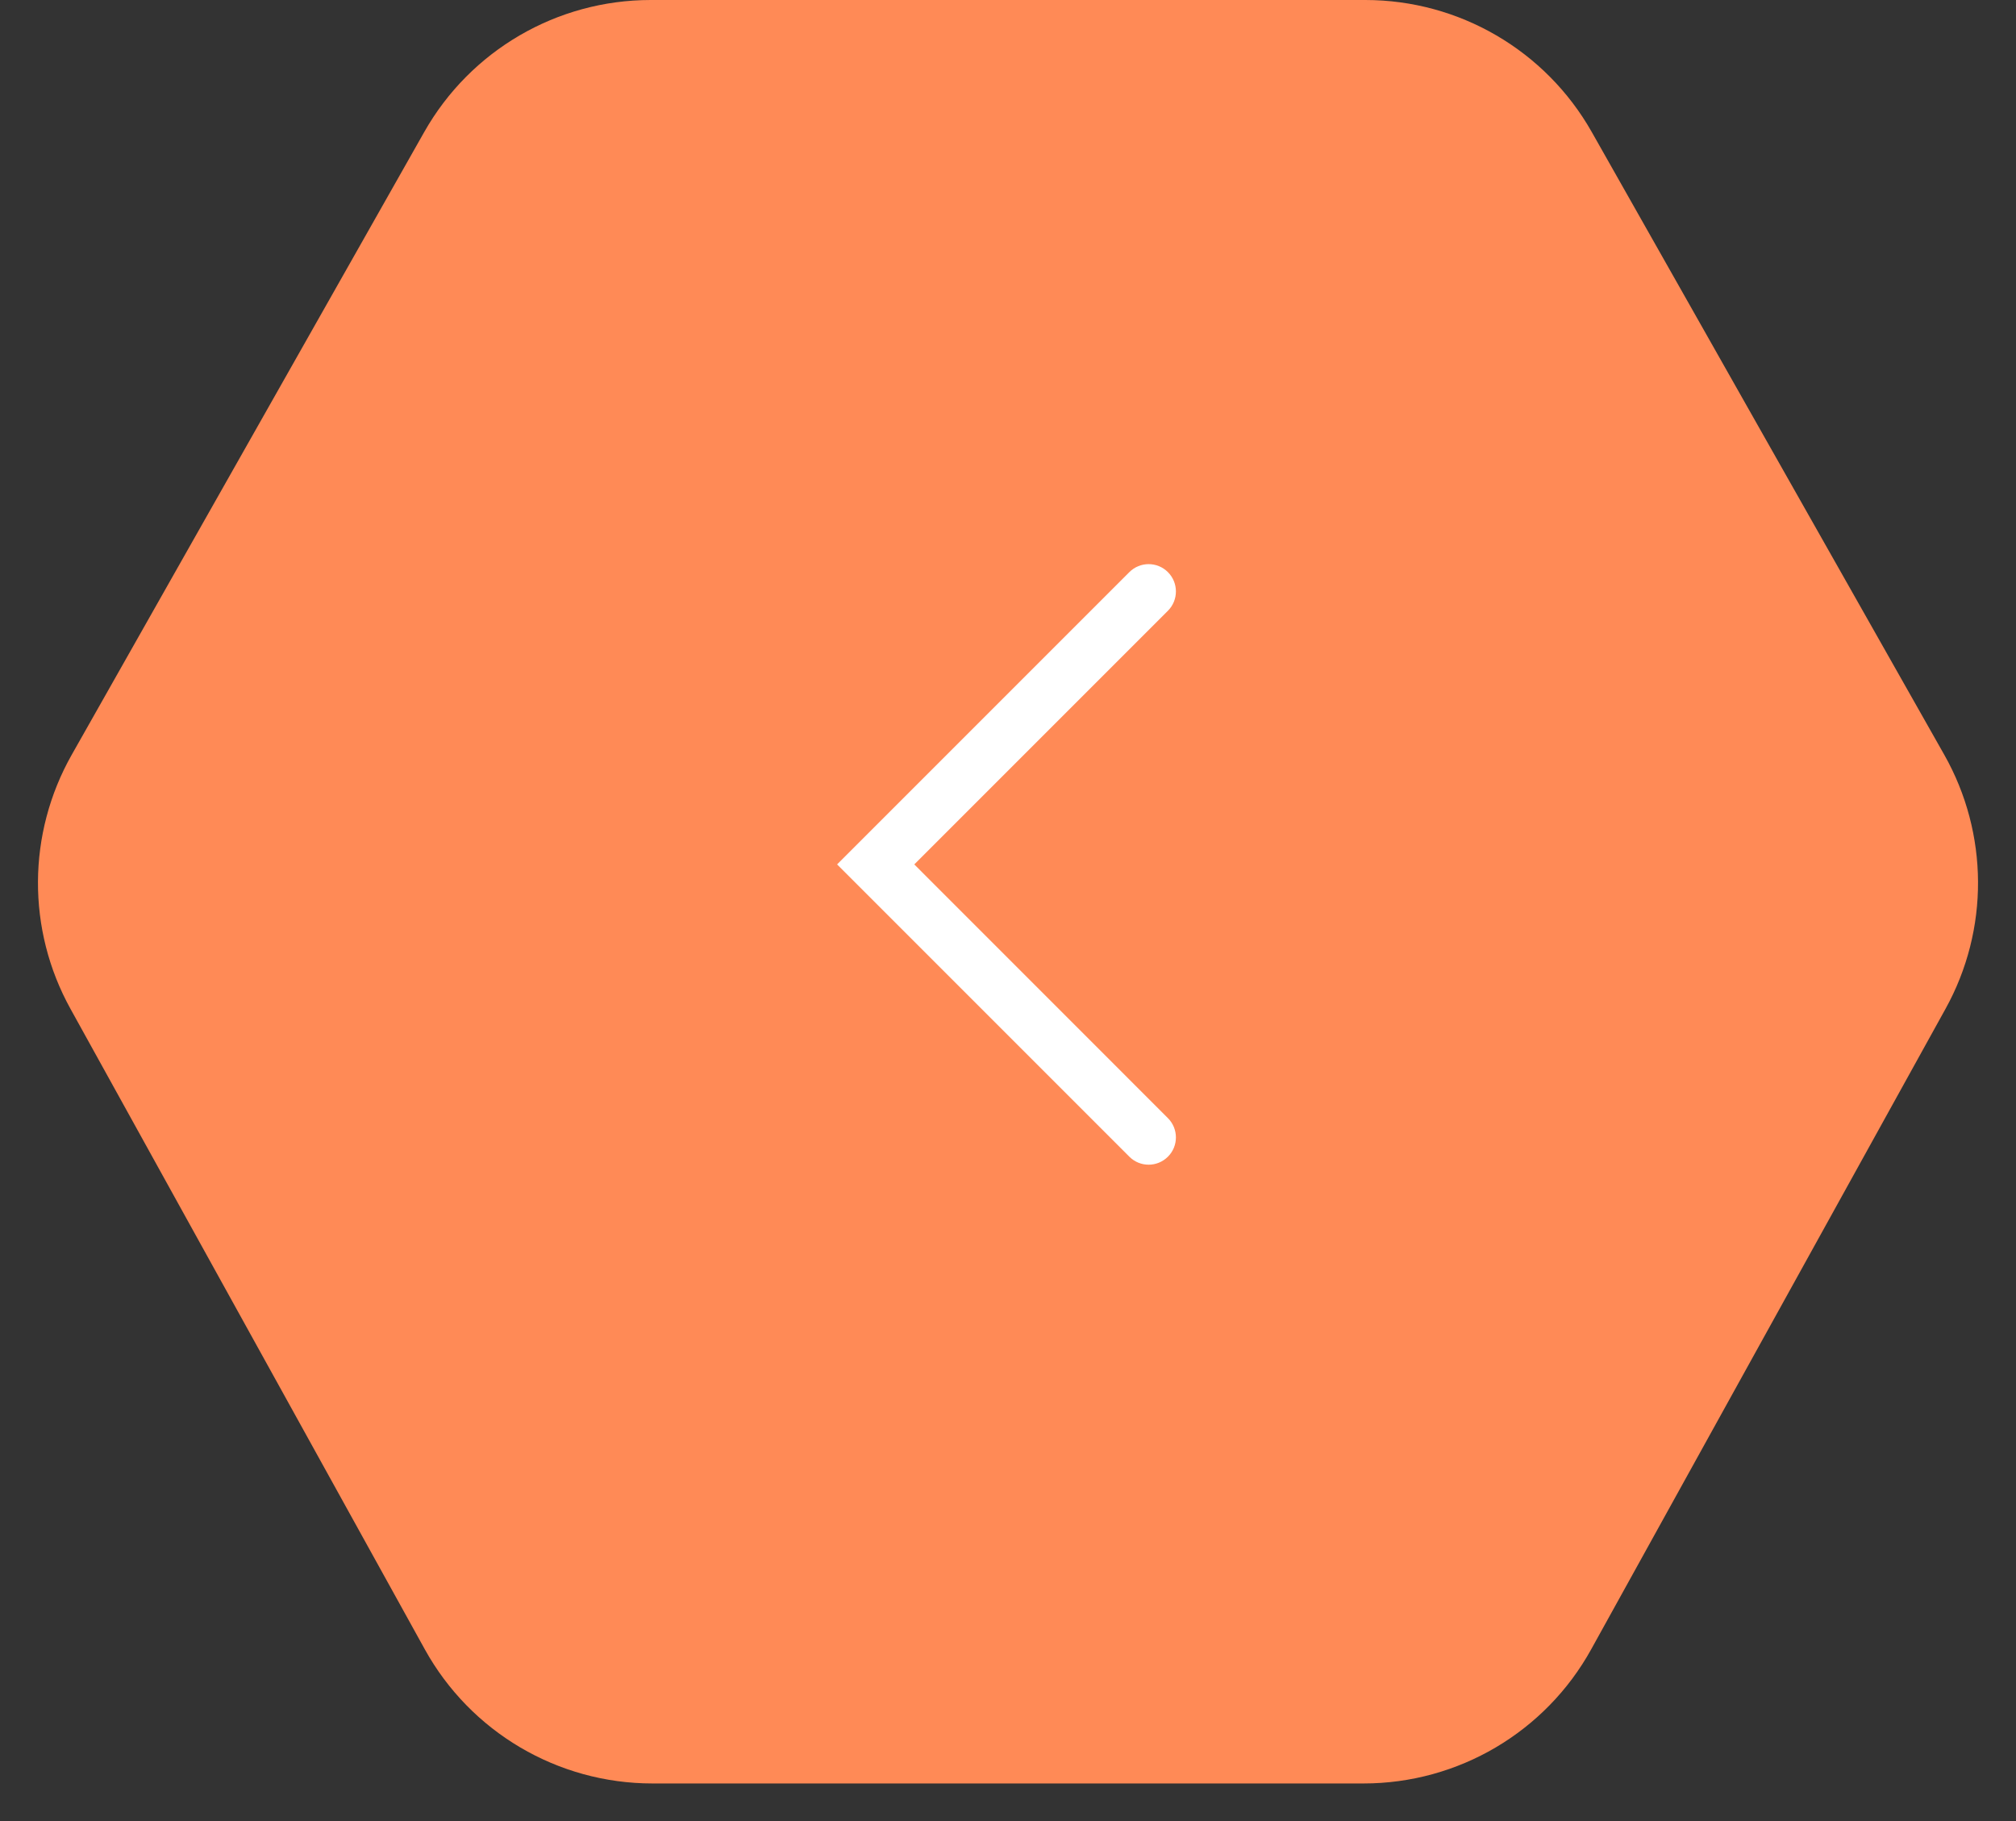 <svg width="31" height="28" viewBox="0 0 31 28" fill="none" xmlns="http://www.w3.org/2000/svg">
<rect x="0" y="0" width="31" height="28" fill="#333333" stroke="none"/>
<path d="M6.524 2.029L1.103 11.605C0.418 12.816 0.41 14.295 1.084 15.512L6.532 25.359C7.236 26.632 8.576 27.422 10.032 27.422L20.968 27.422C22.424 27.422 23.764 26.632 24.468 25.359L29.916 15.512C30.59 14.295 30.582 12.816 29.897 11.605L24.476 2.029C23.766 0.775 22.436 -1.53609e-05 20.995 -1.53781e-05L10.005 -1.55091e-05C8.564 -1.55263e-05 7.234 0.775 6.524 2.029Z" fill="#FF8A56"/>
<path fill-rule="evenodd" clip-rule="evenodd" d="M12.872 13.291L17.366 8.797C17.53 8.633 17.795 8.633 17.959 8.797C18.123 8.961 18.123 9.227 17.959 9.391L14.059 13.291L17.959 17.192C18.123 17.356 18.123 17.622 17.959 17.785C17.795 17.949 17.53 17.949 17.366 17.785L12.872 13.291Z" fill="white"/>
</svg>
